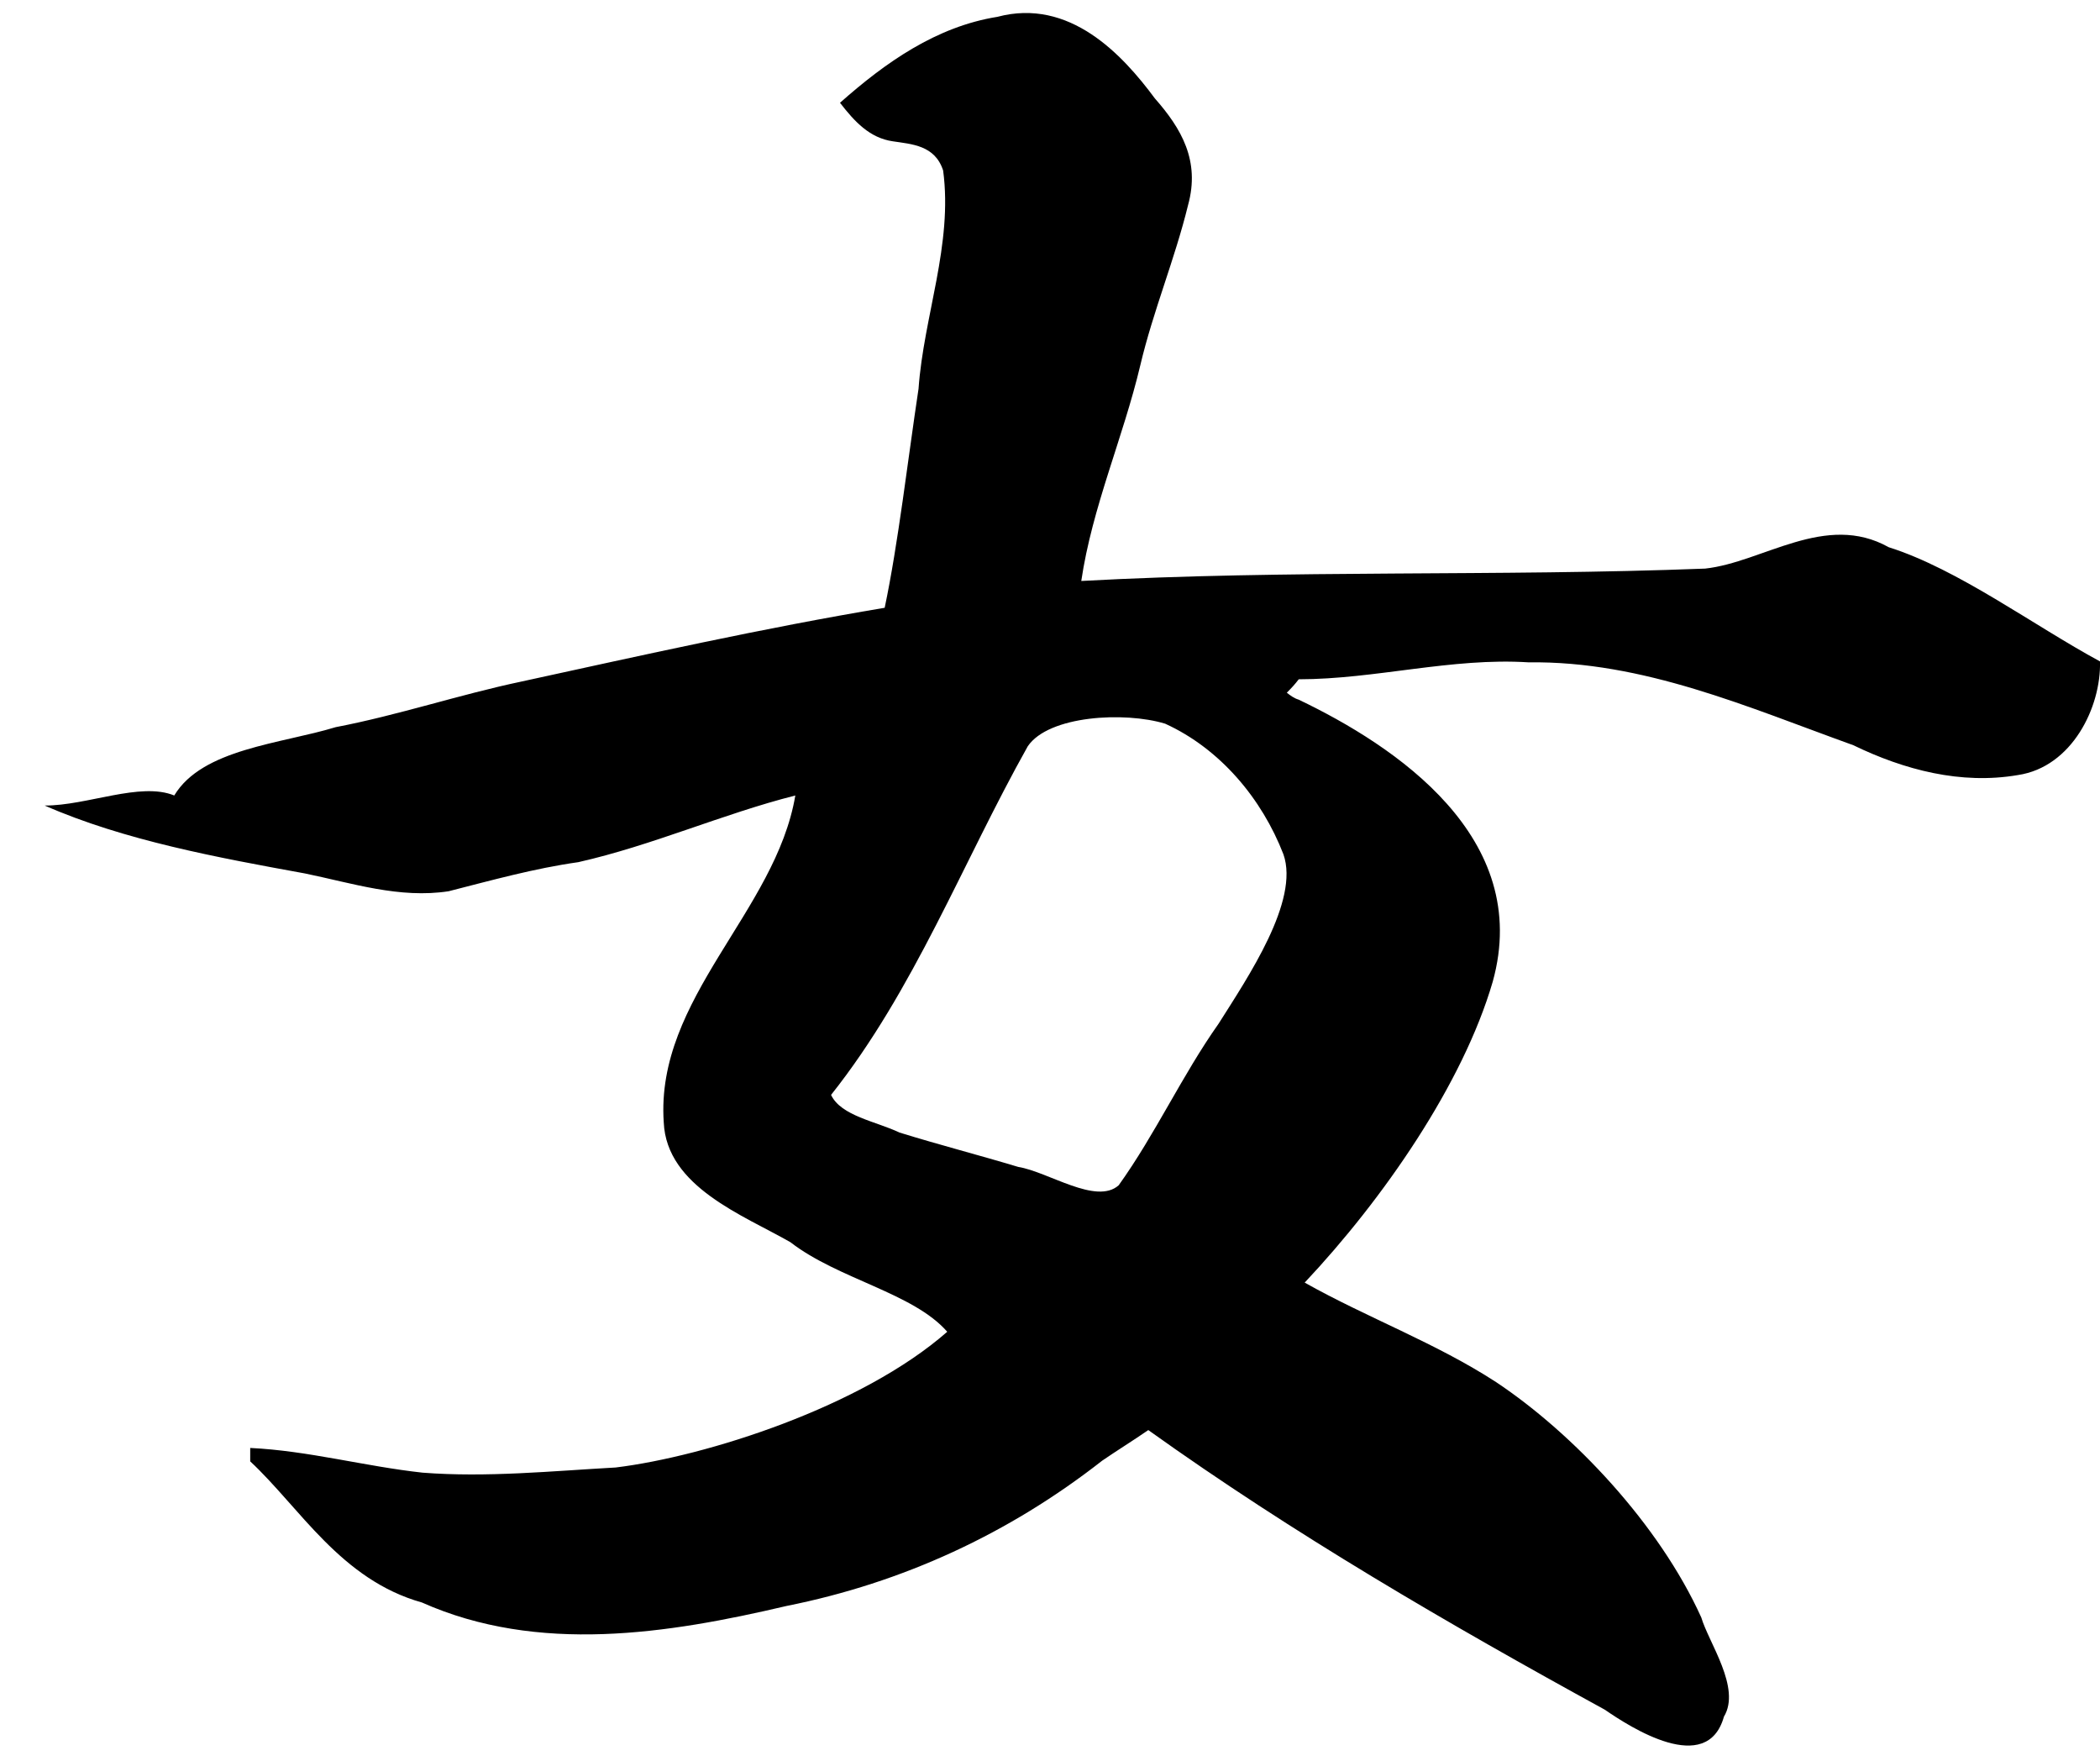 <?xml version="1.0" encoding="UTF-8"?>
<svg xmlns="http://www.w3.org/2000/svg" xmlns:xlink="http://www.w3.org/1999/xlink" width="235.0px" height="197.0px" viewBox="0 0 235.0 197.0" version="1.1">

<defs>
<!-- polycosvg ratio="1.000000" offsetx="0.000000" offsety="0.000000" / -->
</defs><g>
<path style="fill:rgb(0%,0%,0%);fill-rule:evenodd;stroke:none;" name="Path No.4" d="M 5.0 90.125 C 13.912 94.039 24.448 95.96 34.123 97.723 C 39.417 98.809 44.718 100.559 50.204 99.714 C 55.017 98.487 59.792 97.156 64.717 96.46 C 73.02 94.586 80.791 91.087 89.0 89.0 C 86.805 101.994 73.328 111.68 74.276 125.562 C 74.582 132.786 83.202 135.968 88.454 138.982 C 93.795 143.118 102.201 144.647 106.0 149.0 C 96.443 157.39 79.045 162.947 68.897 164.186 C 61.707 164.584 54.48 165.32 47.286 164.764 C 40.83 164.06 34.502 162.309 28.0 162.0 C 28.0 162.499 28.0 163.007 28.0 163.5 C 33.568 168.689 38.133 176.744 47.212 179.289 C 60.23 185.083 74.749 182.792 88.012 179.679 C 101.013 177.085 112.91 171.585 123.335 163.426 C 125.05 162.252 126.805 161.171 128.5 160.0 C 144.76 171.628 162.077 181.69 179.574 191.277 C 182.46 193.262 191.025 198.783 192.915 192.066 C 194.862 188.854 191.216 183.797 190.382 180.966 C 185.666 170.546 176.078 160.403 167.437 154.644 C 160.689 150.254 152.978 147.426 146.0 143.5 C 154.809 134.139 163.708 121.265 167.041 109.843 C 171.549 93.686 156.128 83.445 145.326 78.277 C 144.817 78.129 144.402 77.816 144.0 77.5 C 144.481 77.022 144.928 76.54 145.336 76.0 C 153.932 75.993 162.432 73.554 171.054 74.104 C 183.888 73.932 195.577 79.122 207.397 83.377 C 213.089 86.133 219.432 87.81 225.82 86.714 C 231.879 85.813 235.138 79.09 235.0 74.0 C 227.525 69.956 219.125 63.682 211.358 61.224 C 204.272 57.261 197.294 62.91 190.81 63.616 C 167.568 64.519 144.248 63.726 121.0 65.0 C 122.216 56.738 125.687 48.961 127.604 40.873 C 129.042 34.782 131.473 28.997 132.951 22.942 C 134.317 17.982 132.199 14.374 129.234 11.009 C 125.609 6.111 119.69 -0.266 111.611 1.884 C 104.774 2.976 99.075 6.997 94.0 11.5 C 95.624 13.597 97.315 15.439 99.921 15.811 C 102.008 16.132 104.62 16.235 105.541 19.075 C 106.648 27.354 103.366 35.37 102.789 43.493 C 101.591 51.421 100.517 60.807 99.0 68.0 C 85.391 70.275 71.86 73.308 58.381 76.247 C 51.384 77.721 44.598 80.008 37.566 81.356 C 31.431 83.228 22.645 83.773 19.5 89.0 C 15.698 87.447 9.761 90.142 5.0 90.125 Z M 93.0 122.5 C 94.114 124.864 98.045 125.46 100.649 126.709 C 105.051 128.074 109.542 129.23 113.949 130.558 C 117.3 131.098 122.676 134.851 125.187 132.61 C 129.28 126.905 132.288 120.304 136.362 114.539 C 139.656 109.324 145.444 100.787 143.623 95.586 C 141.216 89.359 136.542 83.772 130.385 80.967 C 125.852 79.59 117.362 80.048 115.016 83.489 C 107.737 96.45 102.31 110.78 93.0 122.5 Z " />
</g>
</svg>
